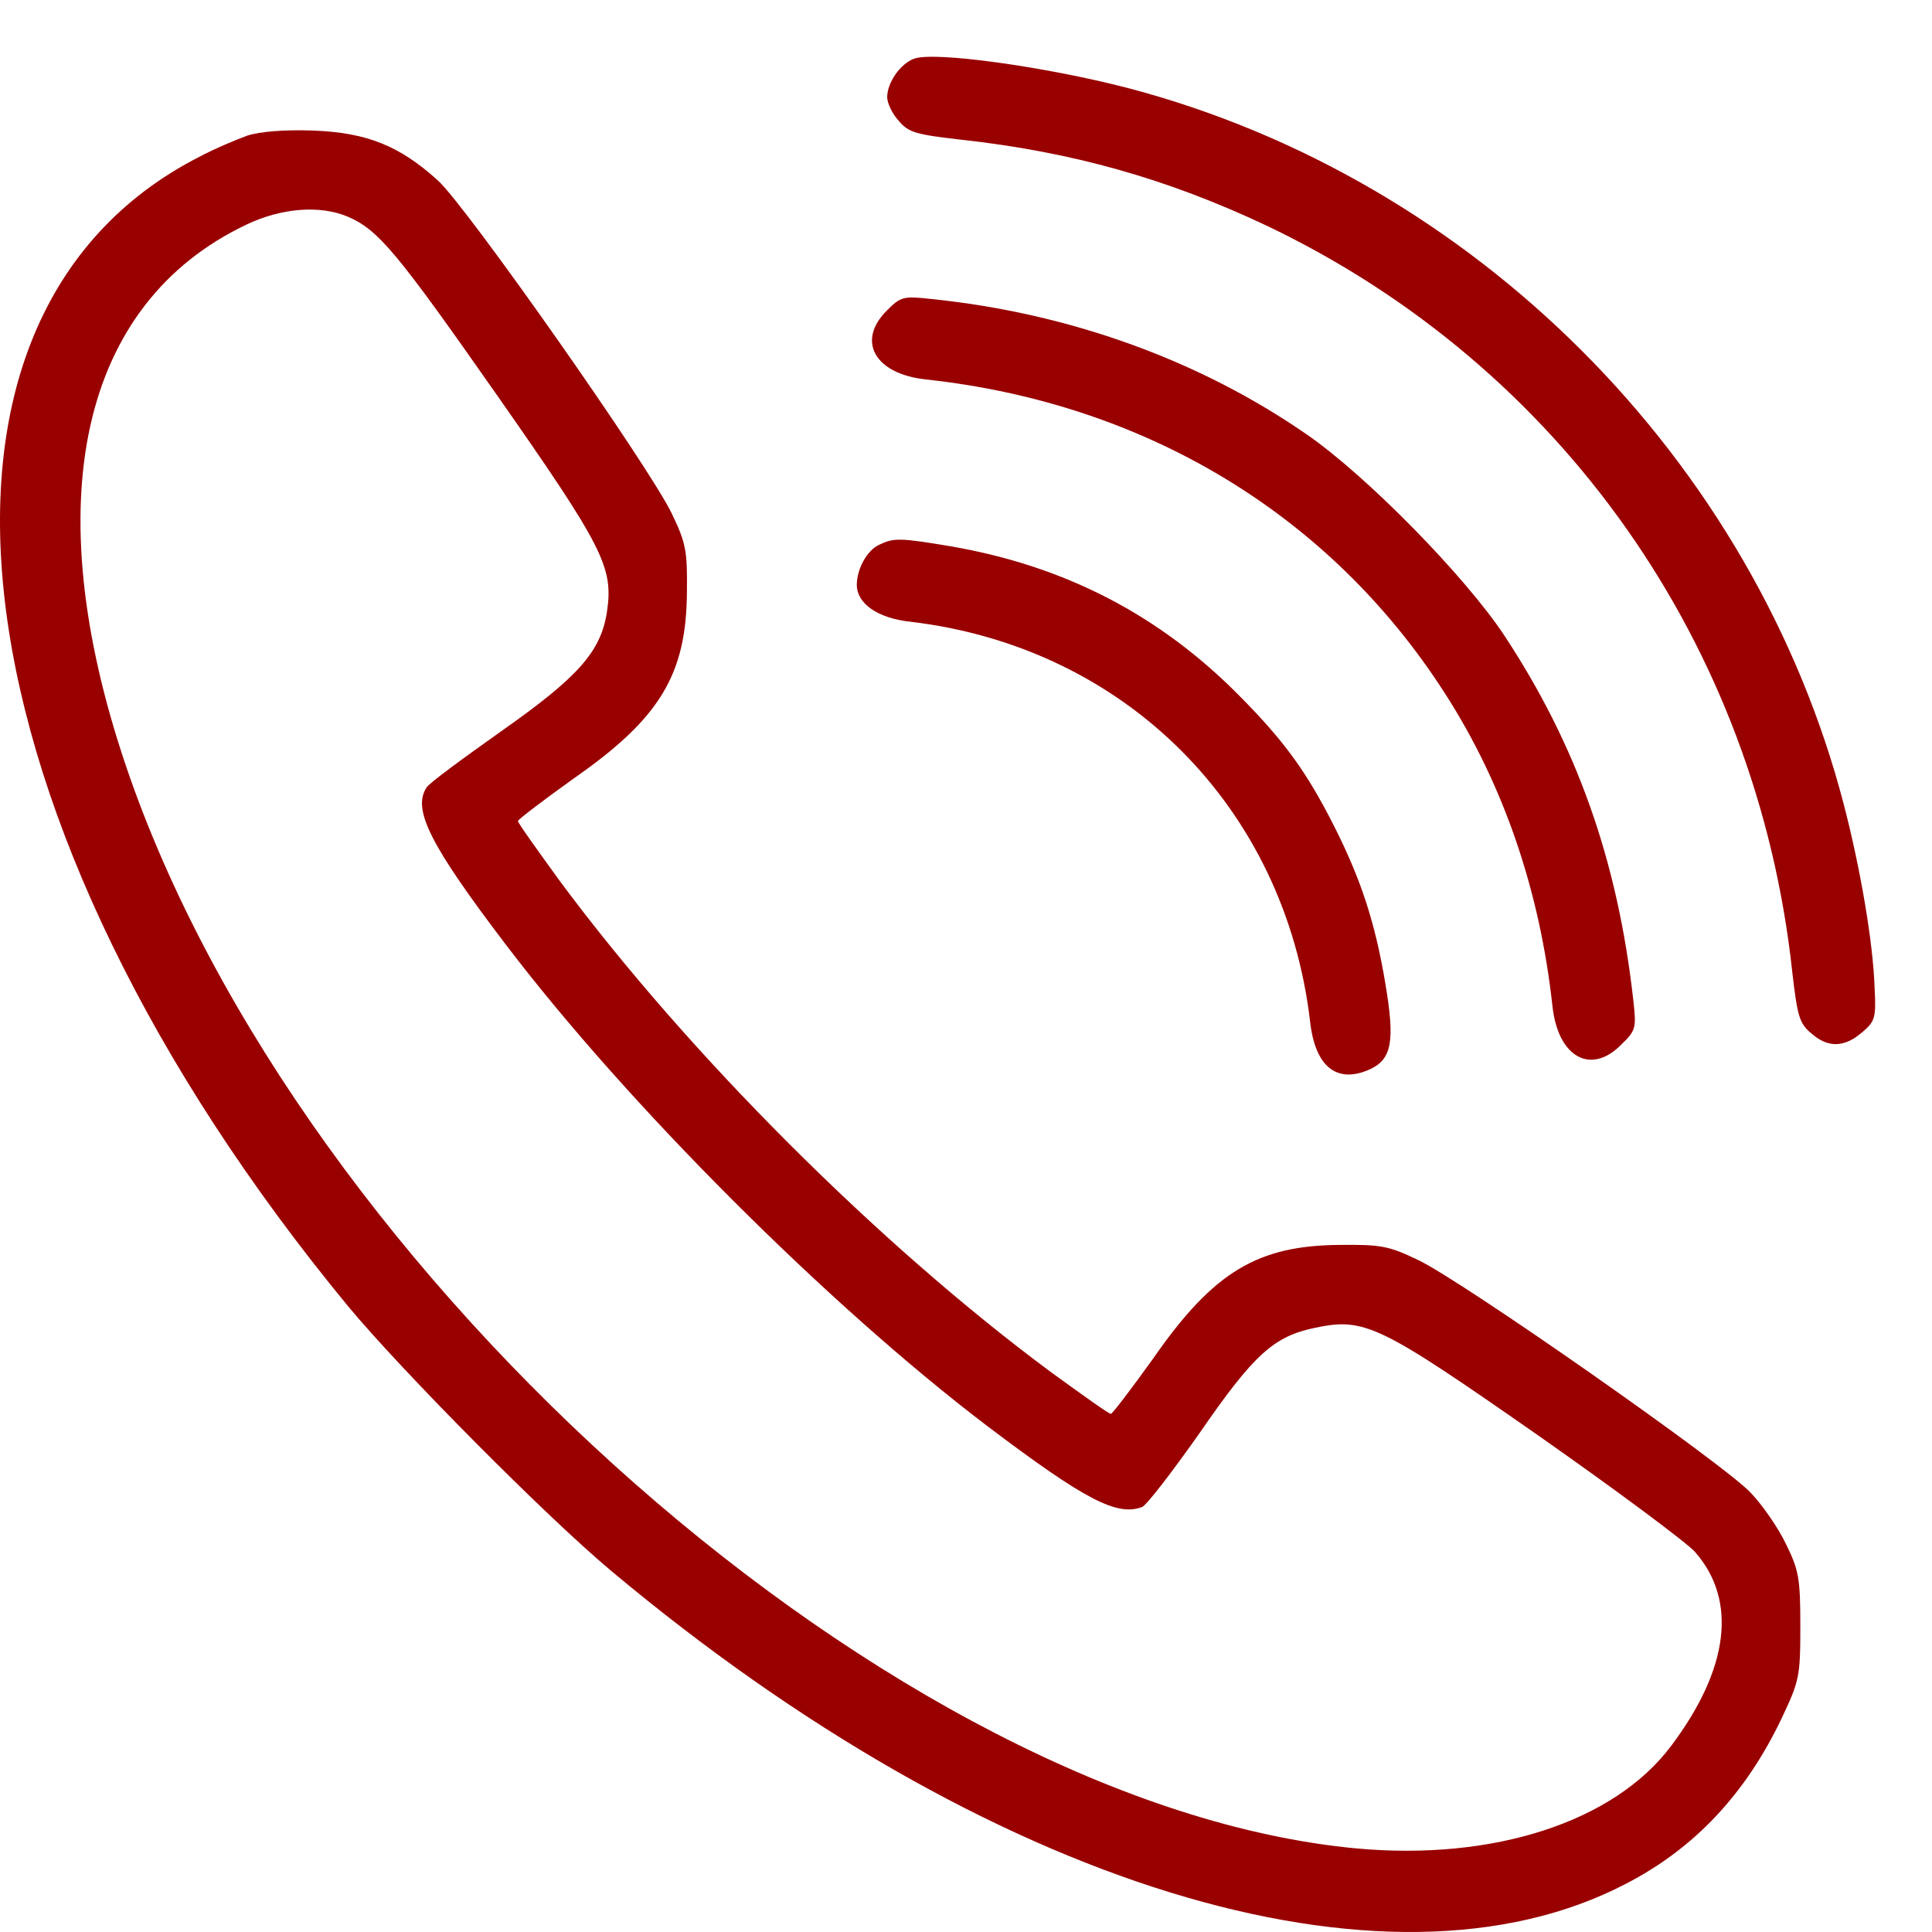 <svg width="33" height="33" viewBox="0 0 33 33" fill="none" xmlns="http://www.w3.org/2000/svg">
<path d="M15.612 1.003C15.379 1.089 15.154 1.409 15.154 1.66C15.154 1.763 15.241 1.945 15.353 2.066C15.517 2.264 15.655 2.299 16.407 2.385C18.308 2.593 19.932 3.051 21.634 3.854C26.655 6.248 30.007 11.008 30.612 16.59C30.698 17.342 30.733 17.48 30.931 17.644C31.217 17.903 31.502 17.895 31.804 17.635C32.029 17.445 32.046 17.385 32.02 16.875C31.994 16.098 31.778 14.836 31.493 13.739C29.955 7.837 25.177 3.059 19.267 1.504C17.867 1.141 15.958 0.873 15.612 1.003Z" fill="#990000"/>
<path d="M4.225 2.316C4.035 2.385 3.663 2.541 3.404 2.679C-1.979 5.427 -0.864 14.05 5.944 22.31C6.869 23.424 9.357 25.93 10.446 26.837C16.866 32.212 23.683 34.311 27.77 32.177C28.945 31.572 29.817 30.639 30.431 29.352C30.733 28.712 30.751 28.643 30.751 27.779C30.751 26.958 30.725 26.82 30.509 26.38C30.379 26.103 30.103 25.706 29.904 25.498C29.455 25.014 24.988 21.887 24.227 21.524C23.726 21.282 23.588 21.256 22.888 21.264C21.48 21.273 20.728 21.722 19.7 23.2C19.328 23.718 19 24.15 18.974 24.15C18.939 24.15 18.481 23.822 17.946 23.433C15.008 21.256 11.742 17.99 9.565 15.052C9.176 14.516 8.847 14.058 8.847 14.024C8.847 13.998 9.279 13.67 9.798 13.298C11.275 12.27 11.725 11.518 11.733 10.11C11.742 9.41 11.716 9.272 11.474 8.771C11.094 7.976 7.975 3.534 7.482 3.085C6.826 2.489 6.264 2.264 5.348 2.23C4.864 2.212 4.441 2.247 4.225 2.316ZM5.936 3.699C6.463 3.923 6.782 4.312 8.476 6.731C10.308 9.349 10.48 9.686 10.368 10.447C10.264 11.129 9.884 11.561 8.554 12.495C7.897 12.961 7.318 13.384 7.284 13.454C7.042 13.825 7.344 14.43 8.631 16.123C10.705 18.854 14.144 22.293 16.874 24.366C18.533 25.619 19.078 25.904 19.51 25.74C19.587 25.706 20.028 25.135 20.495 24.47C21.419 23.131 21.756 22.828 22.456 22.681C23.311 22.5 23.553 22.621 26.266 24.513C27.597 25.446 28.807 26.345 28.953 26.509C29.679 27.338 29.532 28.505 28.547 29.818C27.571 31.123 25.506 31.788 23.165 31.572C15.345 30.838 5.123 21.843 2.151 13.082C0.622 8.563 1.374 5.185 4.208 3.837C4.804 3.552 5.46 3.5 5.936 3.699Z" fill="#990000"/>
<path d="M15.146 5.306C14.628 5.824 14.939 6.386 15.812 6.481C19.57 6.887 22.724 8.796 24.677 11.838C25.679 13.393 26.301 15.208 26.517 17.186C26.612 18.059 27.174 18.37 27.692 17.843C27.943 17.601 27.951 17.558 27.899 17.091C27.632 14.698 26.932 12.728 25.688 10.844C25.014 9.833 23.355 8.14 22.335 7.431C20.495 6.153 18.266 5.349 15.907 5.107C15.431 5.055 15.388 5.064 15.146 5.306Z" fill="#990000"/>
<path d="M15.015 9.306C14.808 9.401 14.635 9.721 14.635 9.989C14.635 10.309 14.989 10.559 15.551 10.62C19.214 11.052 21.945 13.782 22.377 17.445C22.463 18.223 22.834 18.517 23.396 18.266C23.776 18.093 23.828 17.782 23.664 16.806C23.491 15.769 23.249 15.018 22.774 14.084C22.316 13.186 21.945 12.667 21.175 11.89C19.81 10.507 18.195 9.669 16.242 9.332C15.369 9.185 15.265 9.185 15.015 9.306Z" fill="#990000"/>
</svg>
